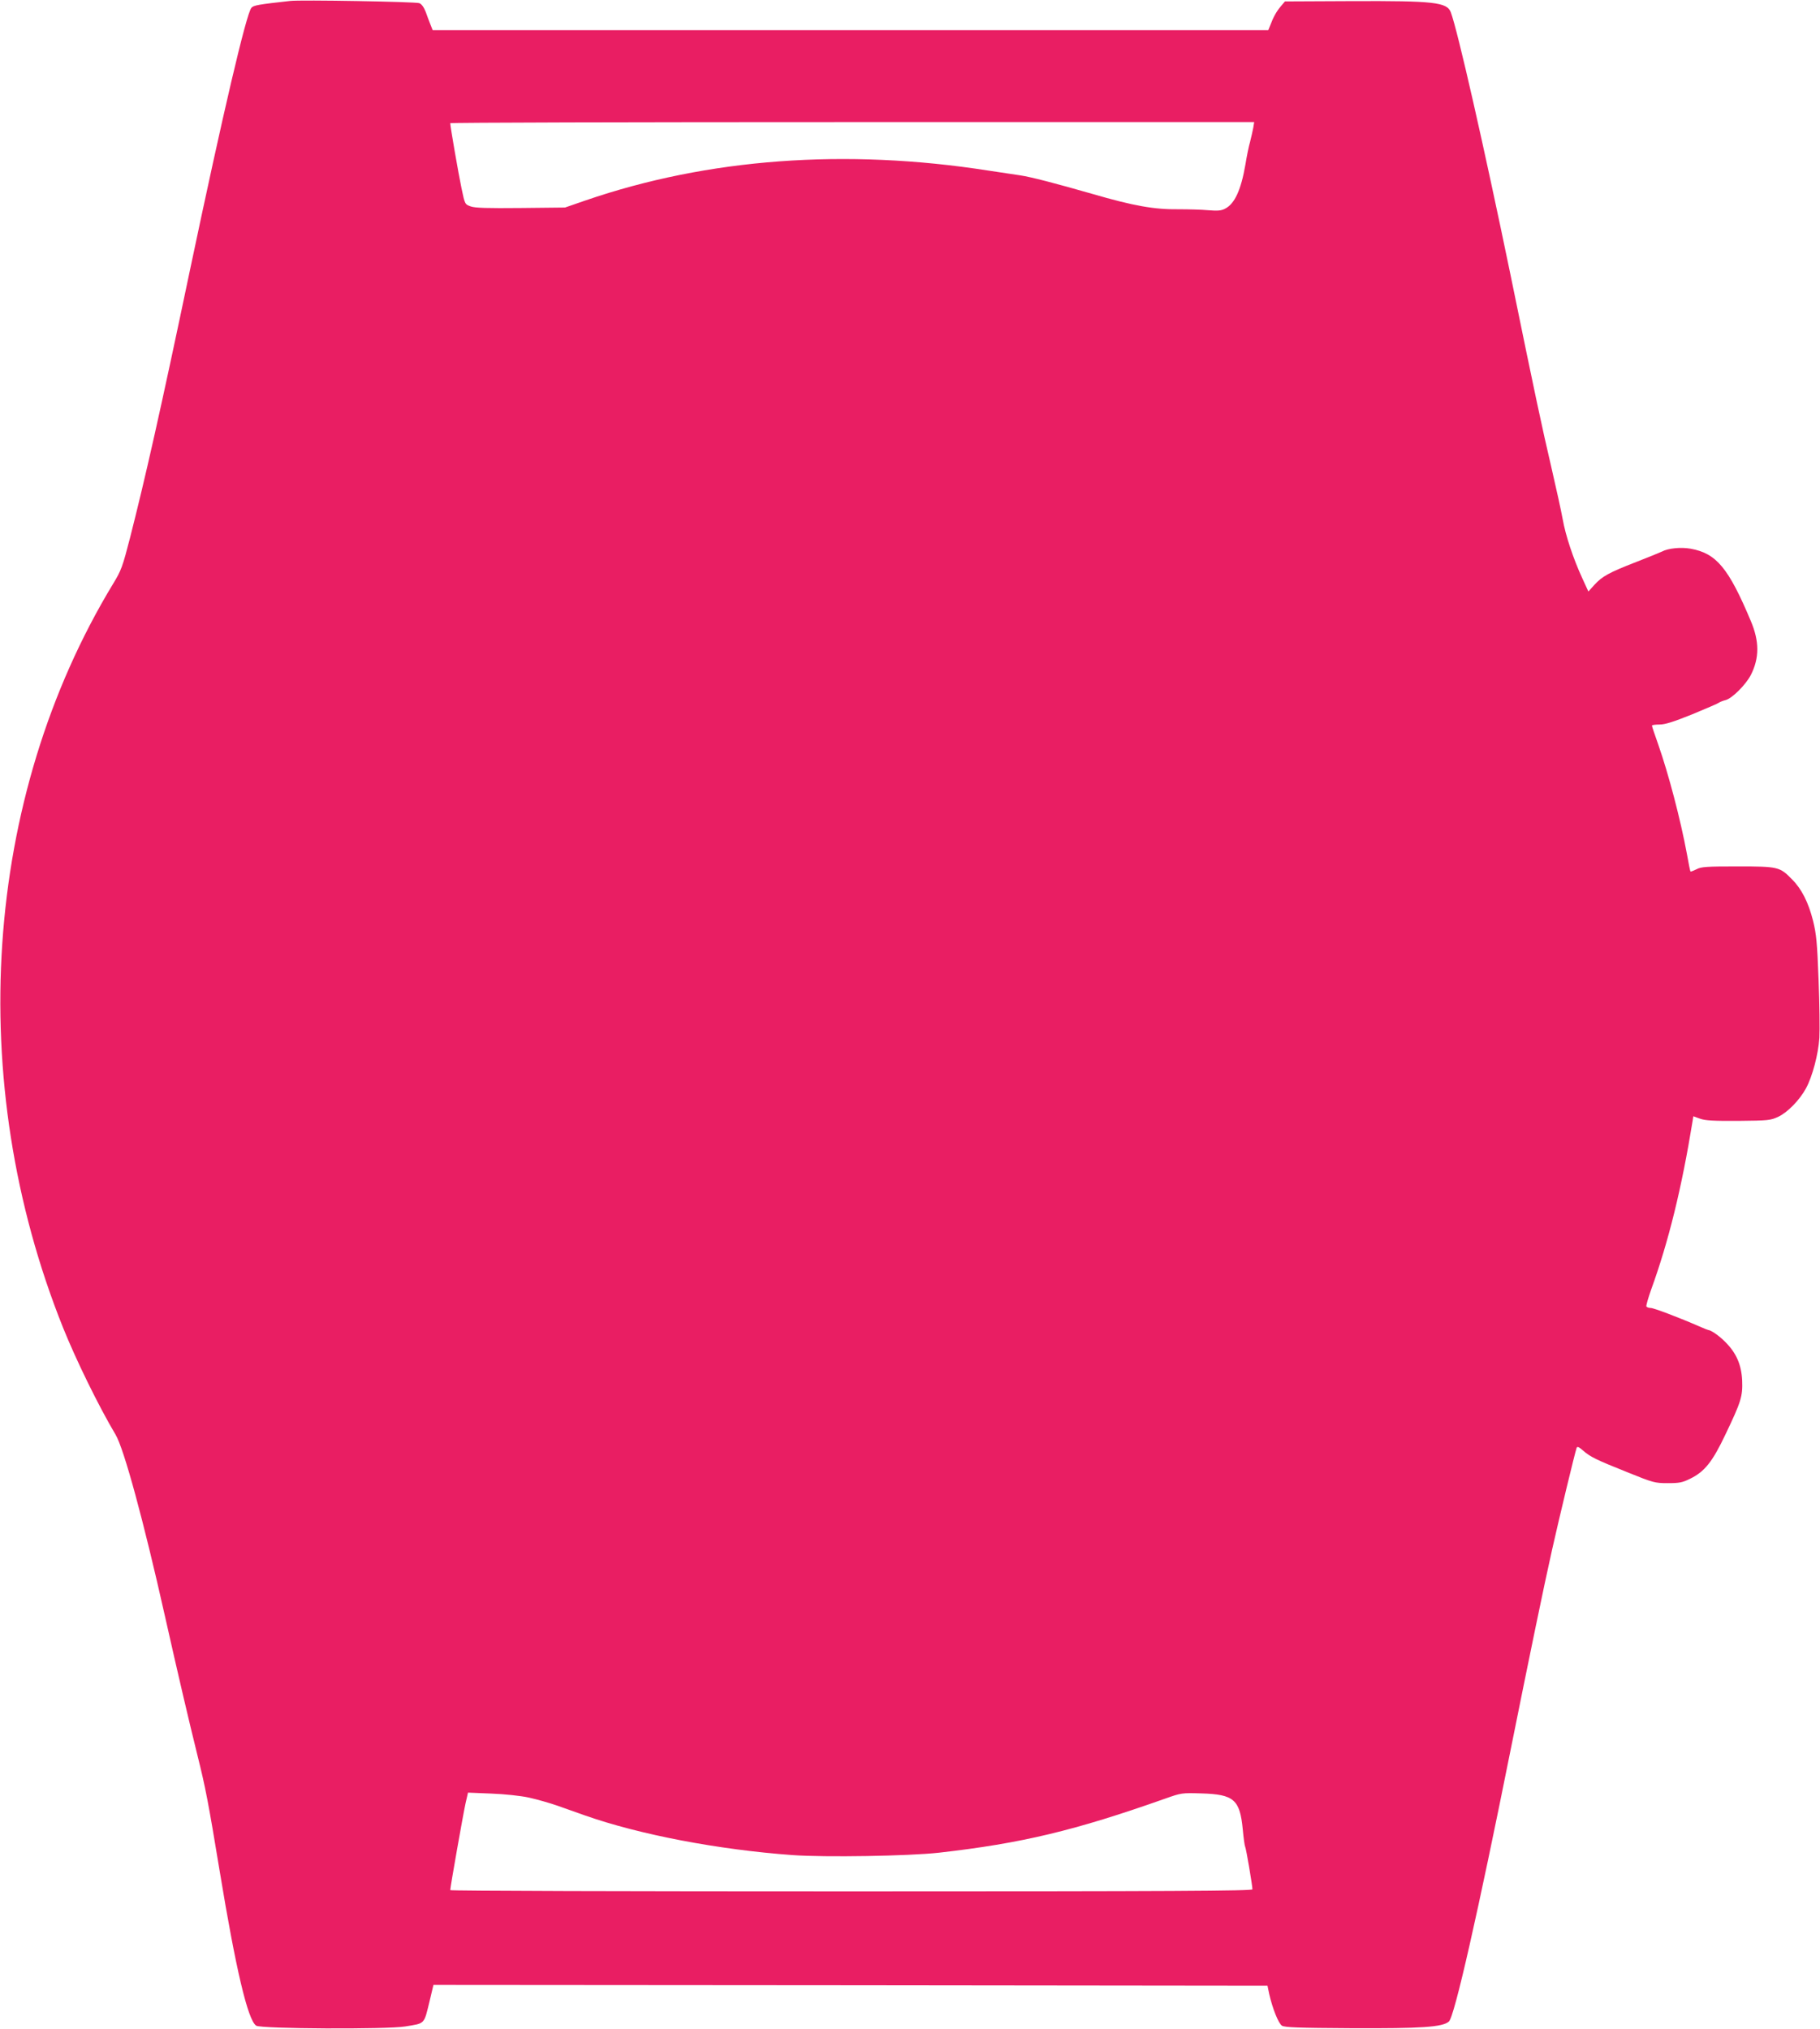 <?xml version="1.0" standalone="no"?>
<!DOCTYPE svg PUBLIC "-//W3C//DTD SVG 20010904//EN"
 "http://www.w3.org/TR/2001/REC-SVG-20010904/DTD/svg10.dtd">
<svg version="1.0" xmlns="http://www.w3.org/2000/svg"
 width="1148pt" height="1280pt" viewBox="0 0 1148 1280"
 preserveAspectRatio="xMidYMid meet">
<g transform="translate(0,1280) scale(0.1,-0.1)"
fill="#e91e63" stroke="none">
<path d="M1830 12794 c-198 -22 -230 -27 -244 -43 -32 -35 -179 -663 -387
-1651 -188 -897 -282 -1312 -379 -1693 -47 -182 -55 -205 -107 -290 -819
-1351 -939 -3136 -315 -4692 82 -204 225 -496 331 -674 53 -89 177 -545 311
-1143 83 -370 153 -668 205 -878 52 -208 69 -298 141 -734 101 -614 177 -938
230 -973 30 -20 823 -24 939 -5 129 21 118 10 156 165 l23 97 2630 -2 2631 -3
11 -53 c21 -92 58 -184 80 -199 18 -11 100 -14 440 -16 441 -2 573 7 613 42
35 29 184 688 391 1721 114 567 208 1024 260 1255 46 205 143 608 155 643 4
10 15 5 40 -17 47 -41 82 -58 282 -138 161 -65 171 -68 253 -68 73 0 93 4 141
28 91 44 141 107 223 280 98 205 109 239 105 340 -5 100 -37 173 -106 242 -38
39 -90 75 -108 76 -2 0 -28 10 -57 23 -121 53 -286 116 -306 116 -11 0 -23 4
-27 9 -3 5 11 53 30 107 110 303 193 642 261 1061 l5 32 42 -15 c32 -12 88
-15 242 -14 190 2 202 3 252 26 59 28 135 106 175 180 40 74 77 213 84 317 3
51 1 216 -5 367 -9 237 -14 288 -35 373 -29 115 -72 200 -132 260 -78 80 -88
82 -344 82 -195 0 -230 -2 -259 -18 -19 -9 -36 -16 -38 -14 -2 2 -12 51 -22
108 -41 221 -116 506 -181 692 -22 62 -40 115 -40 120 0 4 21 7 48 7 35 0 88
17 205 64 87 36 164 69 170 74 7 5 25 12 41 16 41 10 128 97 160 159 54 107
54 211 0 339 -141 336 -218 428 -380 457 -61 11 -142 3 -181 -18 -10 -5 -83
-35 -163 -66 -172 -67 -214 -90 -264 -145 l-37 -41 -39 85 c-57 124 -105 269
-123 371 -9 50 -41 196 -71 325 -60 257 -102 453 -261 1230 -163 789 -331
1530 -374 1643 -24 63 -106 72 -621 70 l-425 -2 -27 -32 c-27 -32 -47 -68 -67
-122 l-11 -27 -2635 0 -2636 0 -13 33 c-7 17 -21 54 -30 80 -12 31 -26 51 -41
57 -23 9 -751 22 -815 14z m6075 -801 c-4 -21 -13 -60 -20 -88 -8 -27 -21 -91
-29 -141 -28 -163 -68 -249 -128 -280 -24 -13 -48 -15 -107 -10 -42 4 -125 6
-186 6 -153 -2 -284 21 -545 97 -237 68 -388 107 -455 117 -22 3 -112 17 -200
30 -901 141 -1769 77 -2541 -188 l-130 -45 -280 -3 c-209 -2 -288 0 -315 10
-36 13 -37 13 -58 115 -19 90 -71 390 -71 410 0 4 1141 7 2535 7 l2536 0 -6
-37z m-4570 -10531 c50 -11 131 -34 180 -51 50 -18 128 -45 175 -62 344 -121
841 -216 1309 -250 207 -15 733 -6 923 15 521 59 856 139 1427 341 102 36 105
37 230 33 204 -6 242 -39 260 -227 5 -55 12 -104 15 -109 6 -9 46 -246 46
-269 0 -10 -513 -13 -2530 -13 -1392 0 -2530 3 -2530 8 0 18 82 482 96 545
l16 70 147 -6 c83 -3 185 -14 236 -25z"/>
</g>
</svg>
